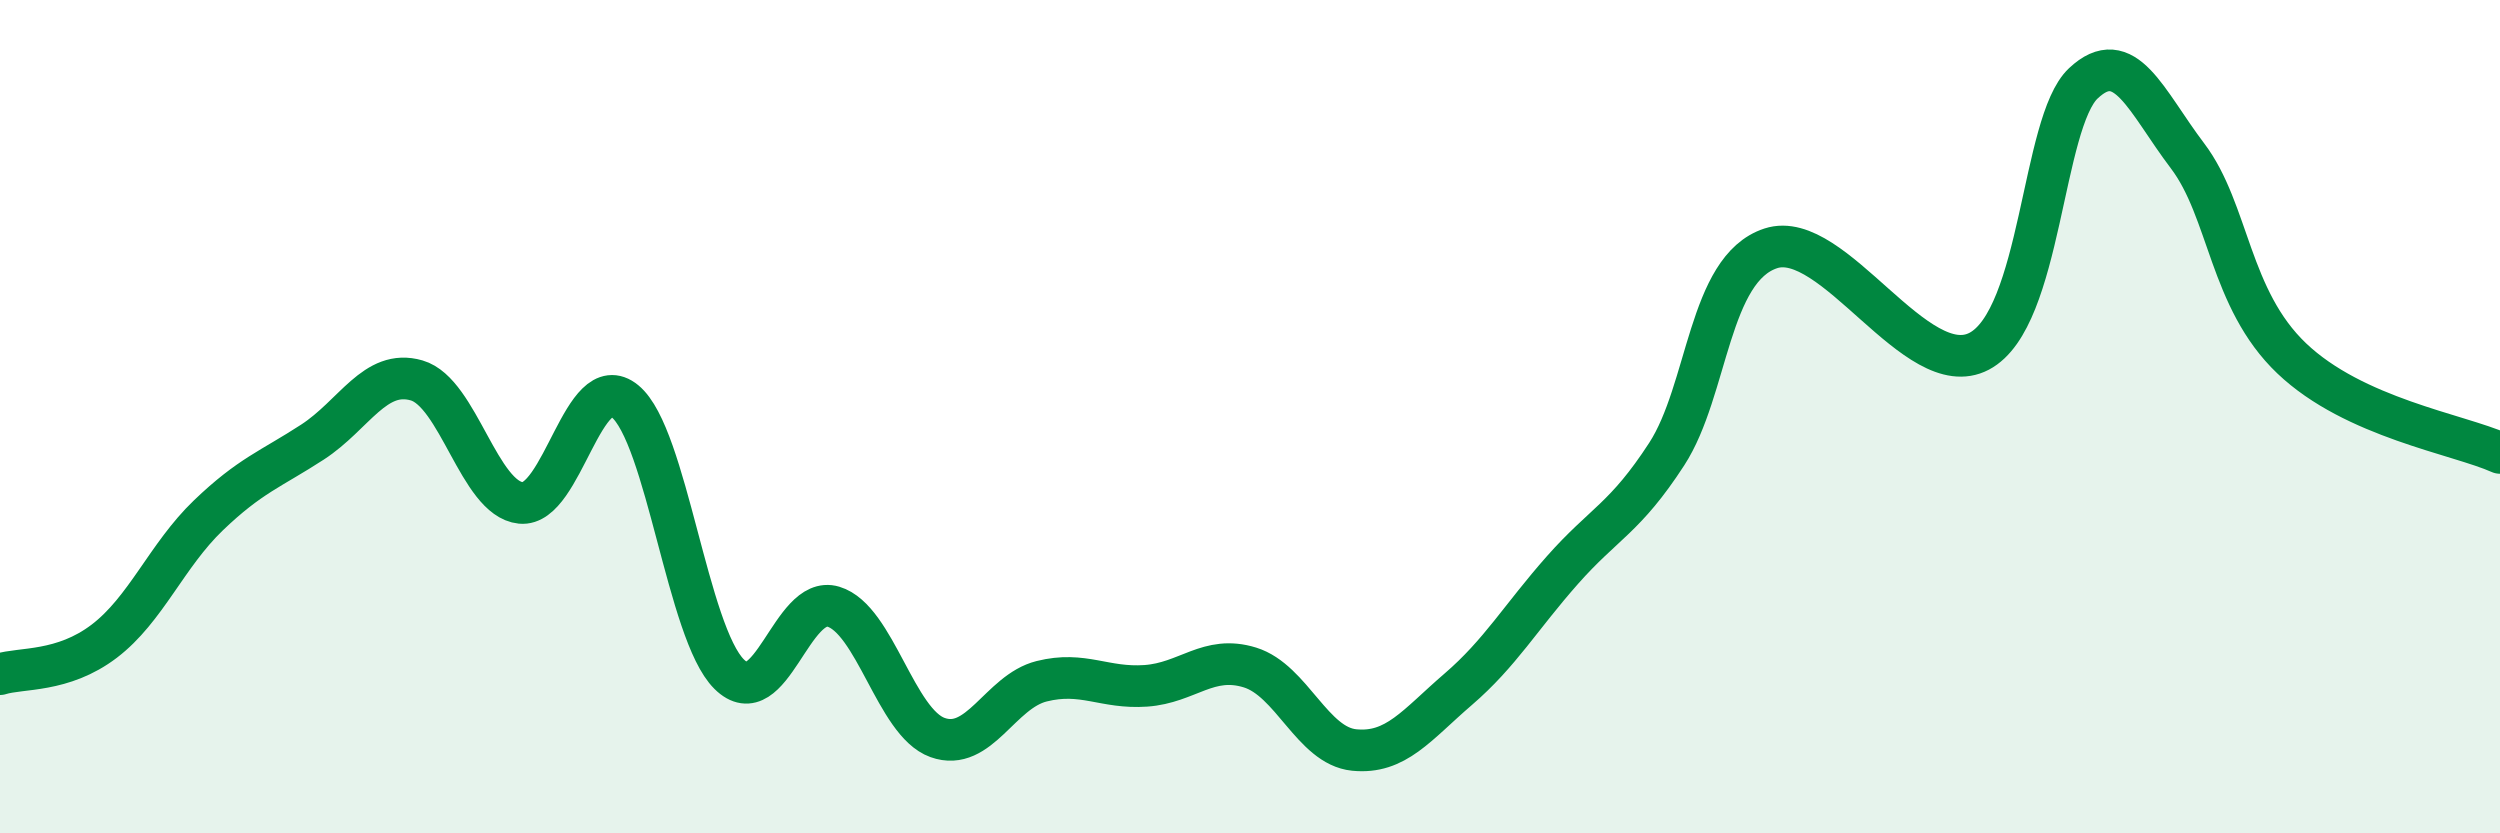 
    <svg width="60" height="20" viewBox="0 0 60 20" xmlns="http://www.w3.org/2000/svg">
      <path
        d="M 0,16.18 C 0.5,16.02 1.5,16.15 2.5,15.39 C 3.5,14.63 4,13.33 5,12.37 C 6,11.41 6.5,11.26 7.5,10.61 C 8.5,9.96 9,8.84 10,9.13 C 11,9.42 11.5,11.97 12.5,12.07 C 13.5,12.17 14,8.81 15,9.63 C 16,10.45 16.5,15.19 17.5,16.18 C 18.5,17.17 19,14.26 20,14.56 C 21,14.86 21.5,17.34 22.5,17.7 C 23.5,18.06 24,16.6 25,16.35 C 26,16.1 26.5,16.53 27.5,16.46 C 28.5,16.39 29,15.71 30,16.02 C 31,16.33 31.5,17.9 32.5,18 C 33.5,18.1 34,17.4 35,16.54 C 36,15.68 36.5,14.81 37.5,13.68 C 38.5,12.55 39,12.44 40,10.9 C 41,9.36 41,6.45 42.5,5.96 C 44,5.47 46,9.22 47.5,8.43 C 49,7.64 49,2.94 50,2 C 51,1.06 51.5,2.42 52.5,3.74 C 53.5,5.06 53.5,7.17 55,8.6 C 56.5,10.03 59,10.42 60,10.87L60 20L0 20Z"
        fill="#008740"
        opacity="0.1"
        stroke-linecap="round"
        stroke-linejoin="round"
      />
      <path
        d="M 0,16.18 C 0.5,16.02 1.5,16.15 2.5,15.39 C 3.5,14.63 4,13.33 5,12.37 C 6,11.41 6.5,11.26 7.5,10.61 C 8.5,9.96 9,8.84 10,9.13 C 11,9.42 11.5,11.97 12.5,12.07 C 13.5,12.17 14,8.81 15,9.63 C 16,10.45 16.5,15.19 17.5,16.18 C 18.5,17.17 19,14.26 20,14.56 C 21,14.86 21.5,17.34 22.5,17.7 C 23.5,18.06 24,16.6 25,16.35 C 26,16.1 26.5,16.53 27.5,16.46 C 28.5,16.39 29,15.71 30,16.02 C 31,16.33 31.5,17.9 32.5,18 C 33.5,18.1 34,17.4 35,16.54 C 36,15.68 36.5,14.81 37.5,13.68 C 38.5,12.55 39,12.44 40,10.9 C 41,9.36 41,6.45 42.5,5.96 C 44,5.47 46,9.22 47.5,8.43 C 49,7.64 49,2.94 50,2 C 51,1.06 51.5,2.42 52.5,3.74 C 53.5,5.06 53.5,7.17 55,8.6 C 56.5,10.03 59,10.42 60,10.87"
        stroke="#008740"
        stroke-width="1"
        fill="none"
        stroke-linecap="round"
        stroke-linejoin="round"
      />
    </svg>
  